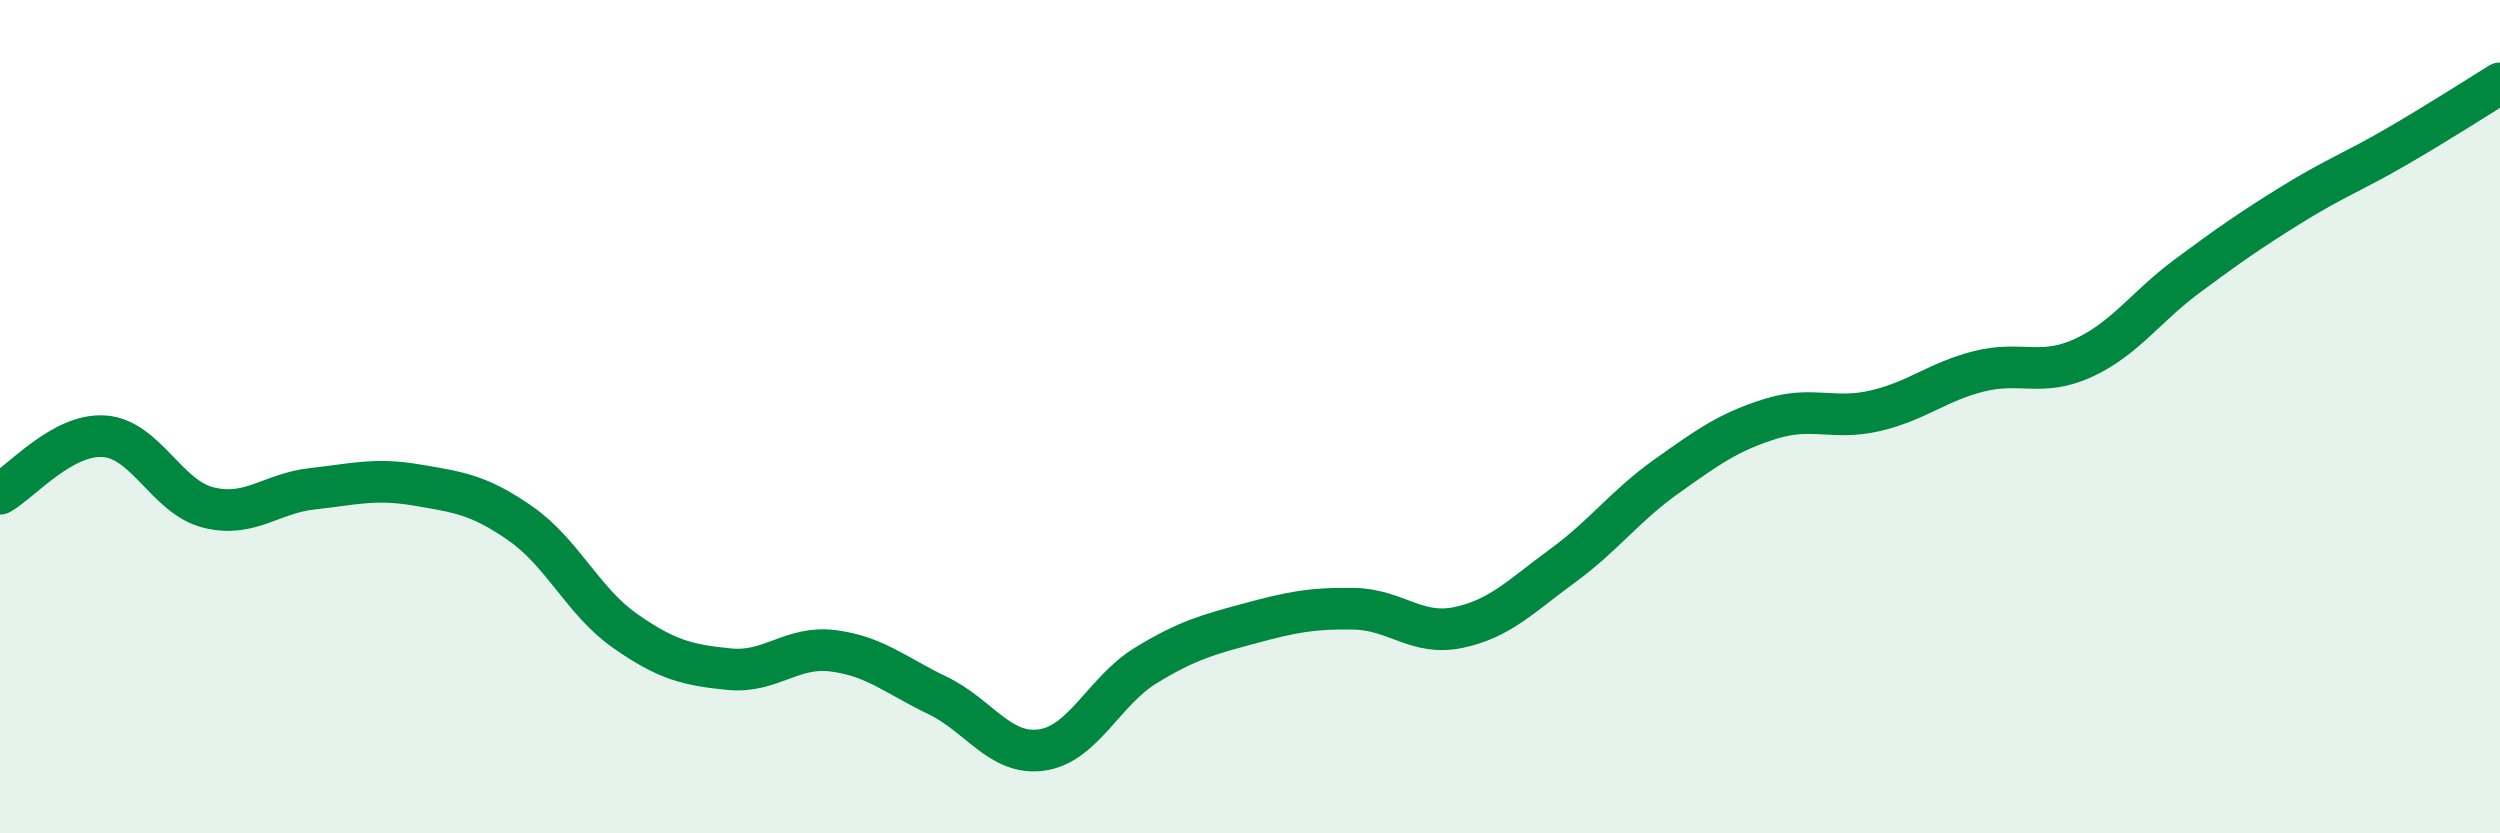 
    <svg width="60" height="20" viewBox="0 0 60 20" xmlns="http://www.w3.org/2000/svg">
      <path
        d="M 0,11.85 C 0.5,11.57 1.5,10.4 2.5,10.47 C 3.5,10.54 4,11.93 5,12.18 C 6,12.43 6.5,11.84 7.5,11.73 C 8.5,11.62 9,11.47 10,11.64 C 11,11.81 11.5,11.87 12.5,12.57 C 13.5,13.27 14,14.44 15,15.14 C 16,15.84 16.5,15.96 17.5,16.06 C 18.5,16.16 19,15.49 20,15.62 C 21,15.75 21.5,16.21 22.5,16.69 C 23.5,17.17 24,18.14 25,18 C 26,17.86 26.5,16.58 27.5,15.97 C 28.5,15.36 29,15.23 30,14.96 C 31,14.69 31.5,14.59 32.5,14.61 C 33.5,14.63 34,15.27 35,15.06 C 36,14.85 36.5,14.31 37.5,13.58 C 38.5,12.85 39,12.14 40,11.43 C 41,10.72 41.5,10.36 42.5,10.05 C 43.5,9.74 44,10.09 45,9.86 C 46,9.63 46.5,9.16 47.5,8.91 C 48.5,8.66 49,9.05 50,8.59 C 51,8.13 51.5,7.36 52.5,6.62 C 53.5,5.88 54,5.53 55,4.91 C 56,4.29 56.5,4.11 57.5,3.53 C 58.5,2.95 59.5,2.31 60,2L60 20L0 20Z"
        fill="#008740"
        opacity="0.1"
        stroke-linecap="round"
        stroke-linejoin="round"
      />
      <path
        d="M 0,11.85 C 0.5,11.57 1.5,10.4 2.5,10.47 C 3.5,10.54 4,11.93 5,12.18 C 6,12.43 6.5,11.84 7.5,11.73 C 8.5,11.62 9,11.47 10,11.64 C 11,11.81 11.5,11.87 12.5,12.57 C 13.5,13.27 14,14.44 15,15.14 C 16,15.84 16.5,15.96 17.5,16.06 C 18.5,16.16 19,15.49 20,15.62 C 21,15.75 21.5,16.21 22.5,16.69 C 23.5,17.17 24,18.14 25,18 C 26,17.86 26.5,16.58 27.5,15.97 C 28.5,15.36 29,15.23 30,14.96 C 31,14.69 31.5,14.59 32.5,14.61 C 33.5,14.63 34,15.27 35,15.06 C 36,14.85 36.5,14.31 37.5,13.58 C 38.5,12.85 39,12.14 40,11.43 C 41,10.72 41.5,10.36 42.5,10.05 C 43.5,9.74 44,10.09 45,9.86 C 46,9.63 46.5,9.16 47.5,8.91 C 48.5,8.66 49,9.05 50,8.59 C 51,8.13 51.5,7.36 52.5,6.62 C 53.5,5.88 54,5.53 55,4.91 C 56,4.29 56.5,4.11 57.5,3.53 C 58.5,2.95 59.5,2.31 60,2"
        stroke="#008740"
        stroke-width="1"
        fill="none"
        stroke-linecap="round"
        stroke-linejoin="round"
      />
    </svg>
  